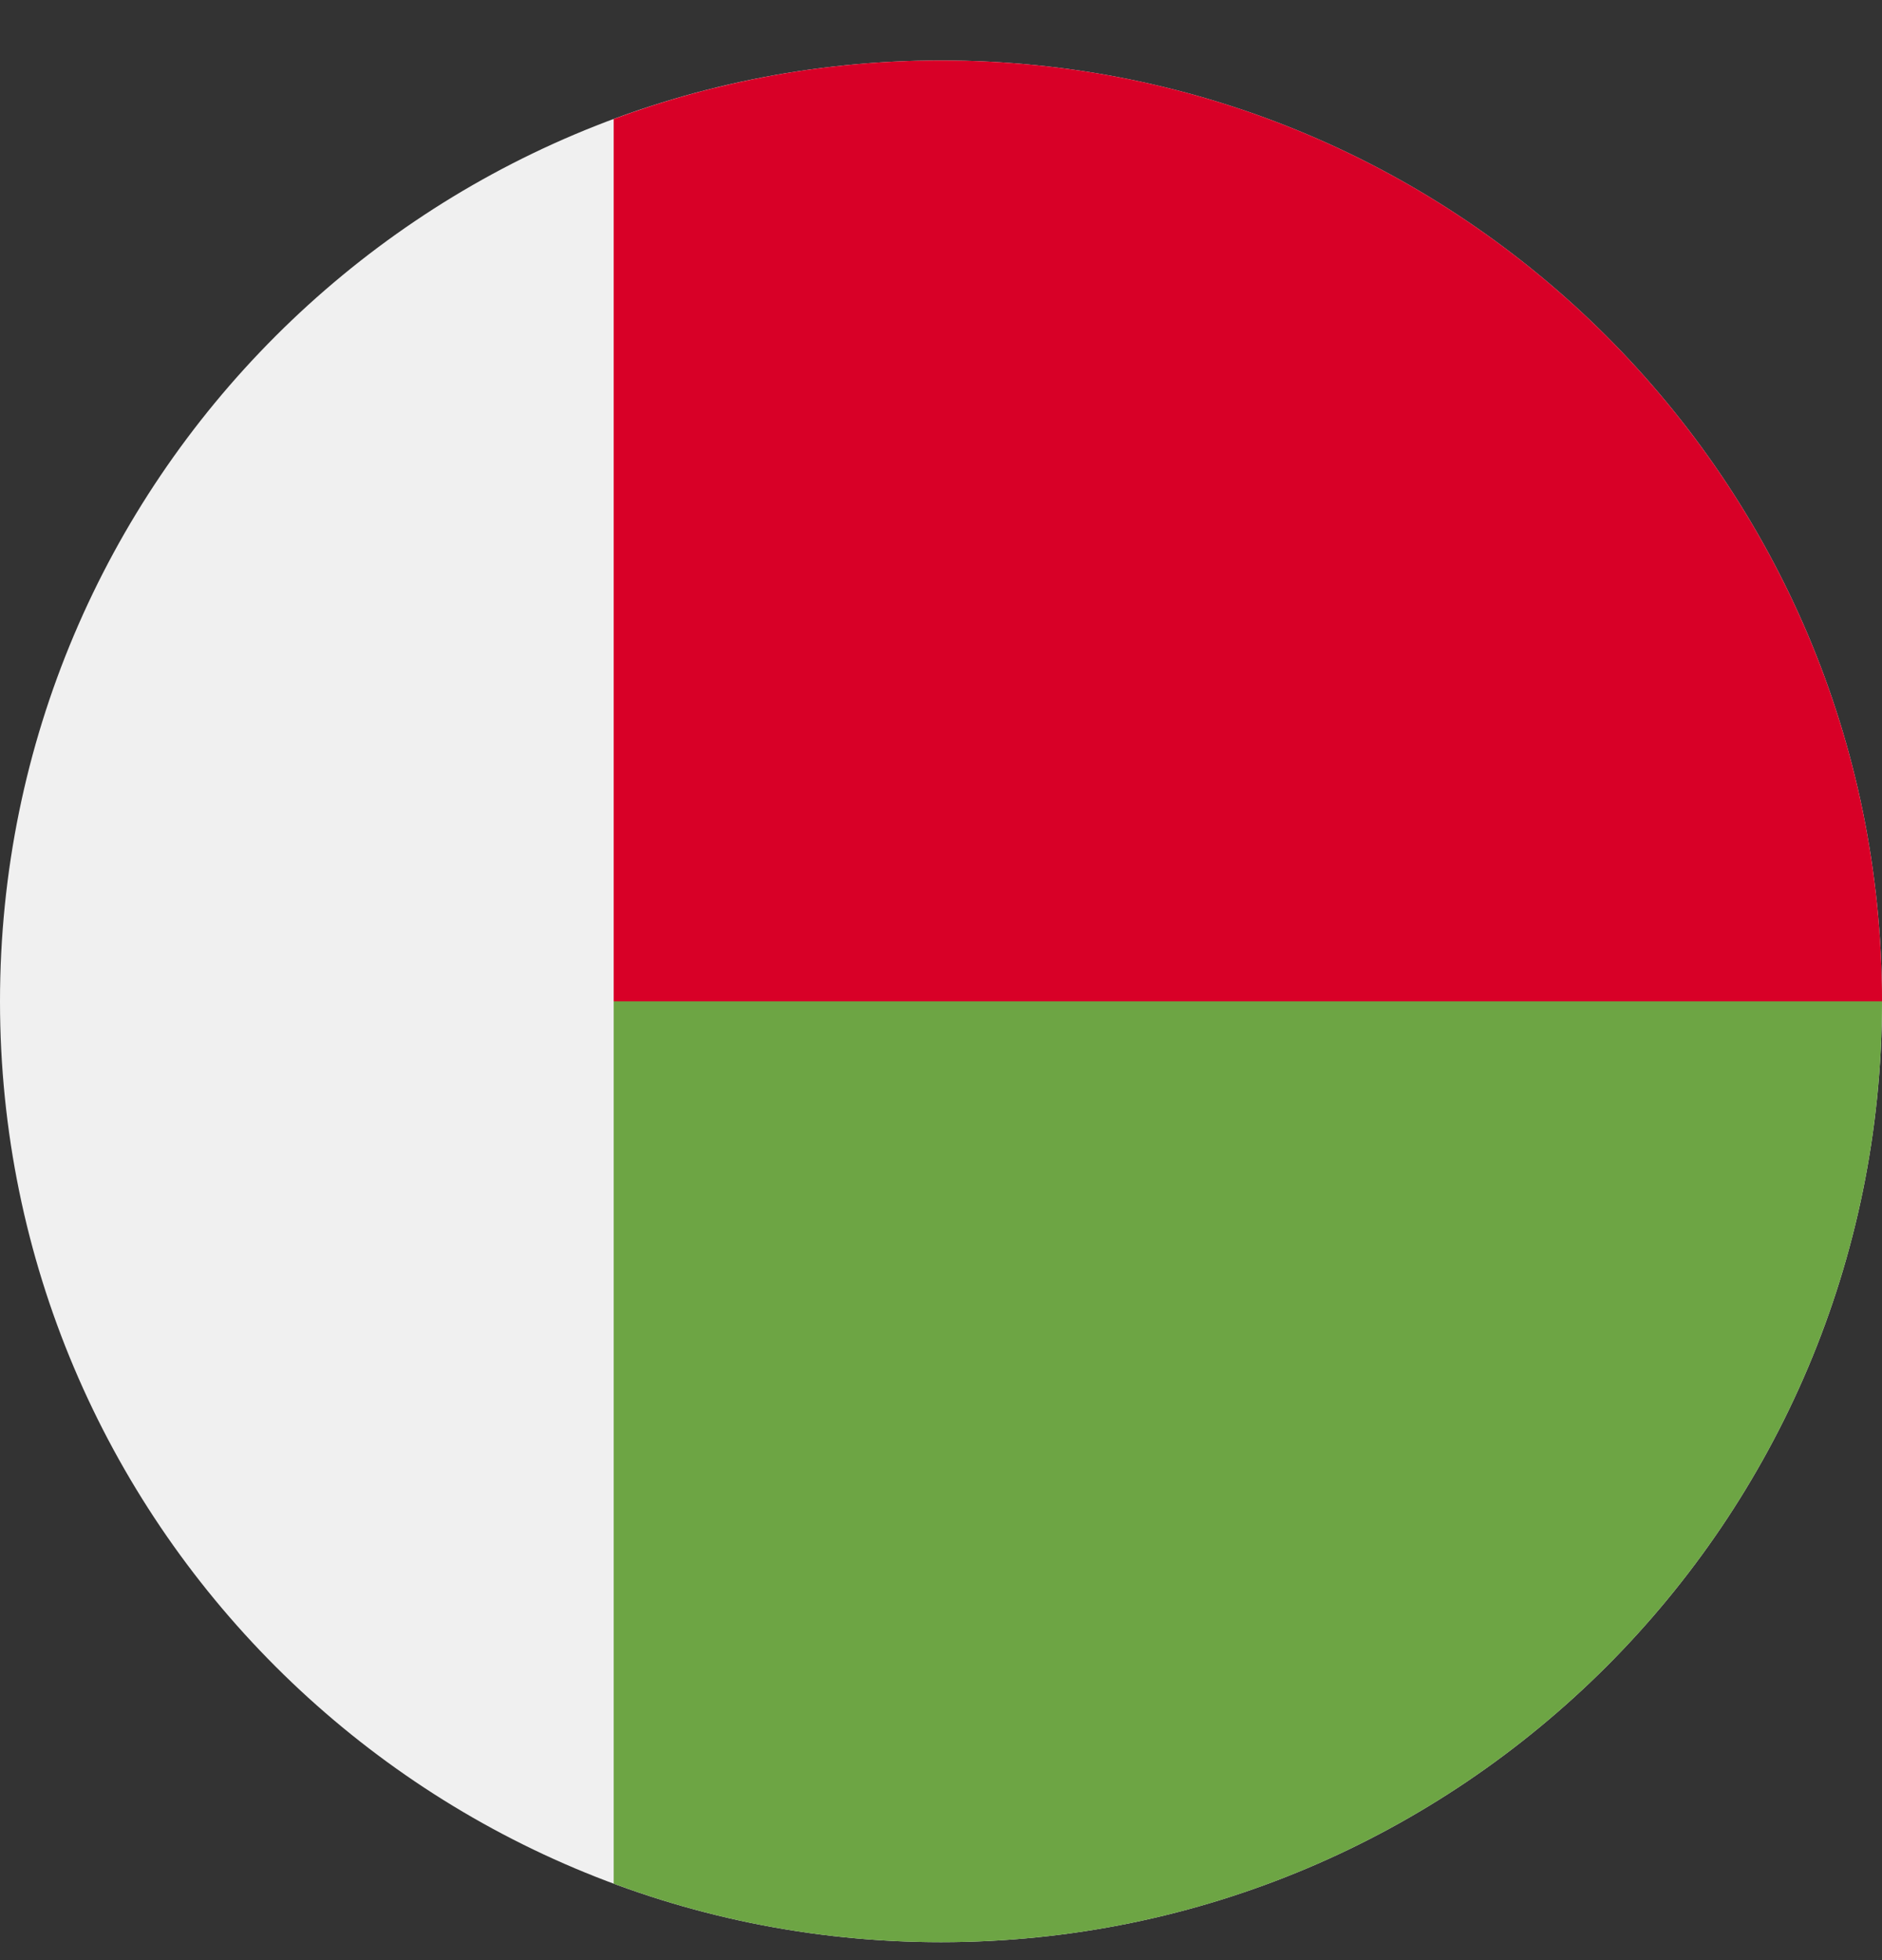 <svg width="24" height="25" viewBox="0 0 24 25" fill="none" xmlns="http://www.w3.org/2000/svg">
<rect x="0" y="0" width="24" height="25" fill="#333333" stroke="none"/>
<g clip-path="url(#clip0)">
<path d="M12 24.771C18.627 24.771 24 19.399 24 12.771C24 6.144 18.627 0.771 12 0.771C5.373 0.771 0 6.144 0 12.771C0 19.399 5.373 24.771 12 24.771Z" fill="#F0F0F0"/>
<path d="M7.826 12.771V24.025C9.126 24.507 10.532 24.771 12 24.771C18.627 24.771 24 19.399 24 12.771C24 6.144 7.826 12.771 7.826 12.771Z" fill="#6DA544"/>
<path d="M12 0.771C10.532 0.771 9.126 1.036 7.826 1.518V12.771C7.826 12.771 18.47 12.771 24 12.771C24 6.144 18.627 0.771 12 0.771Z" fill="#D80027"/>
</g>
<defs>
<clipPath id="clip0">
<path d="M0 0.771H24V24.771H0V0.771Z" fill="white"/>
</clipPath>
</defs>
</svg>
